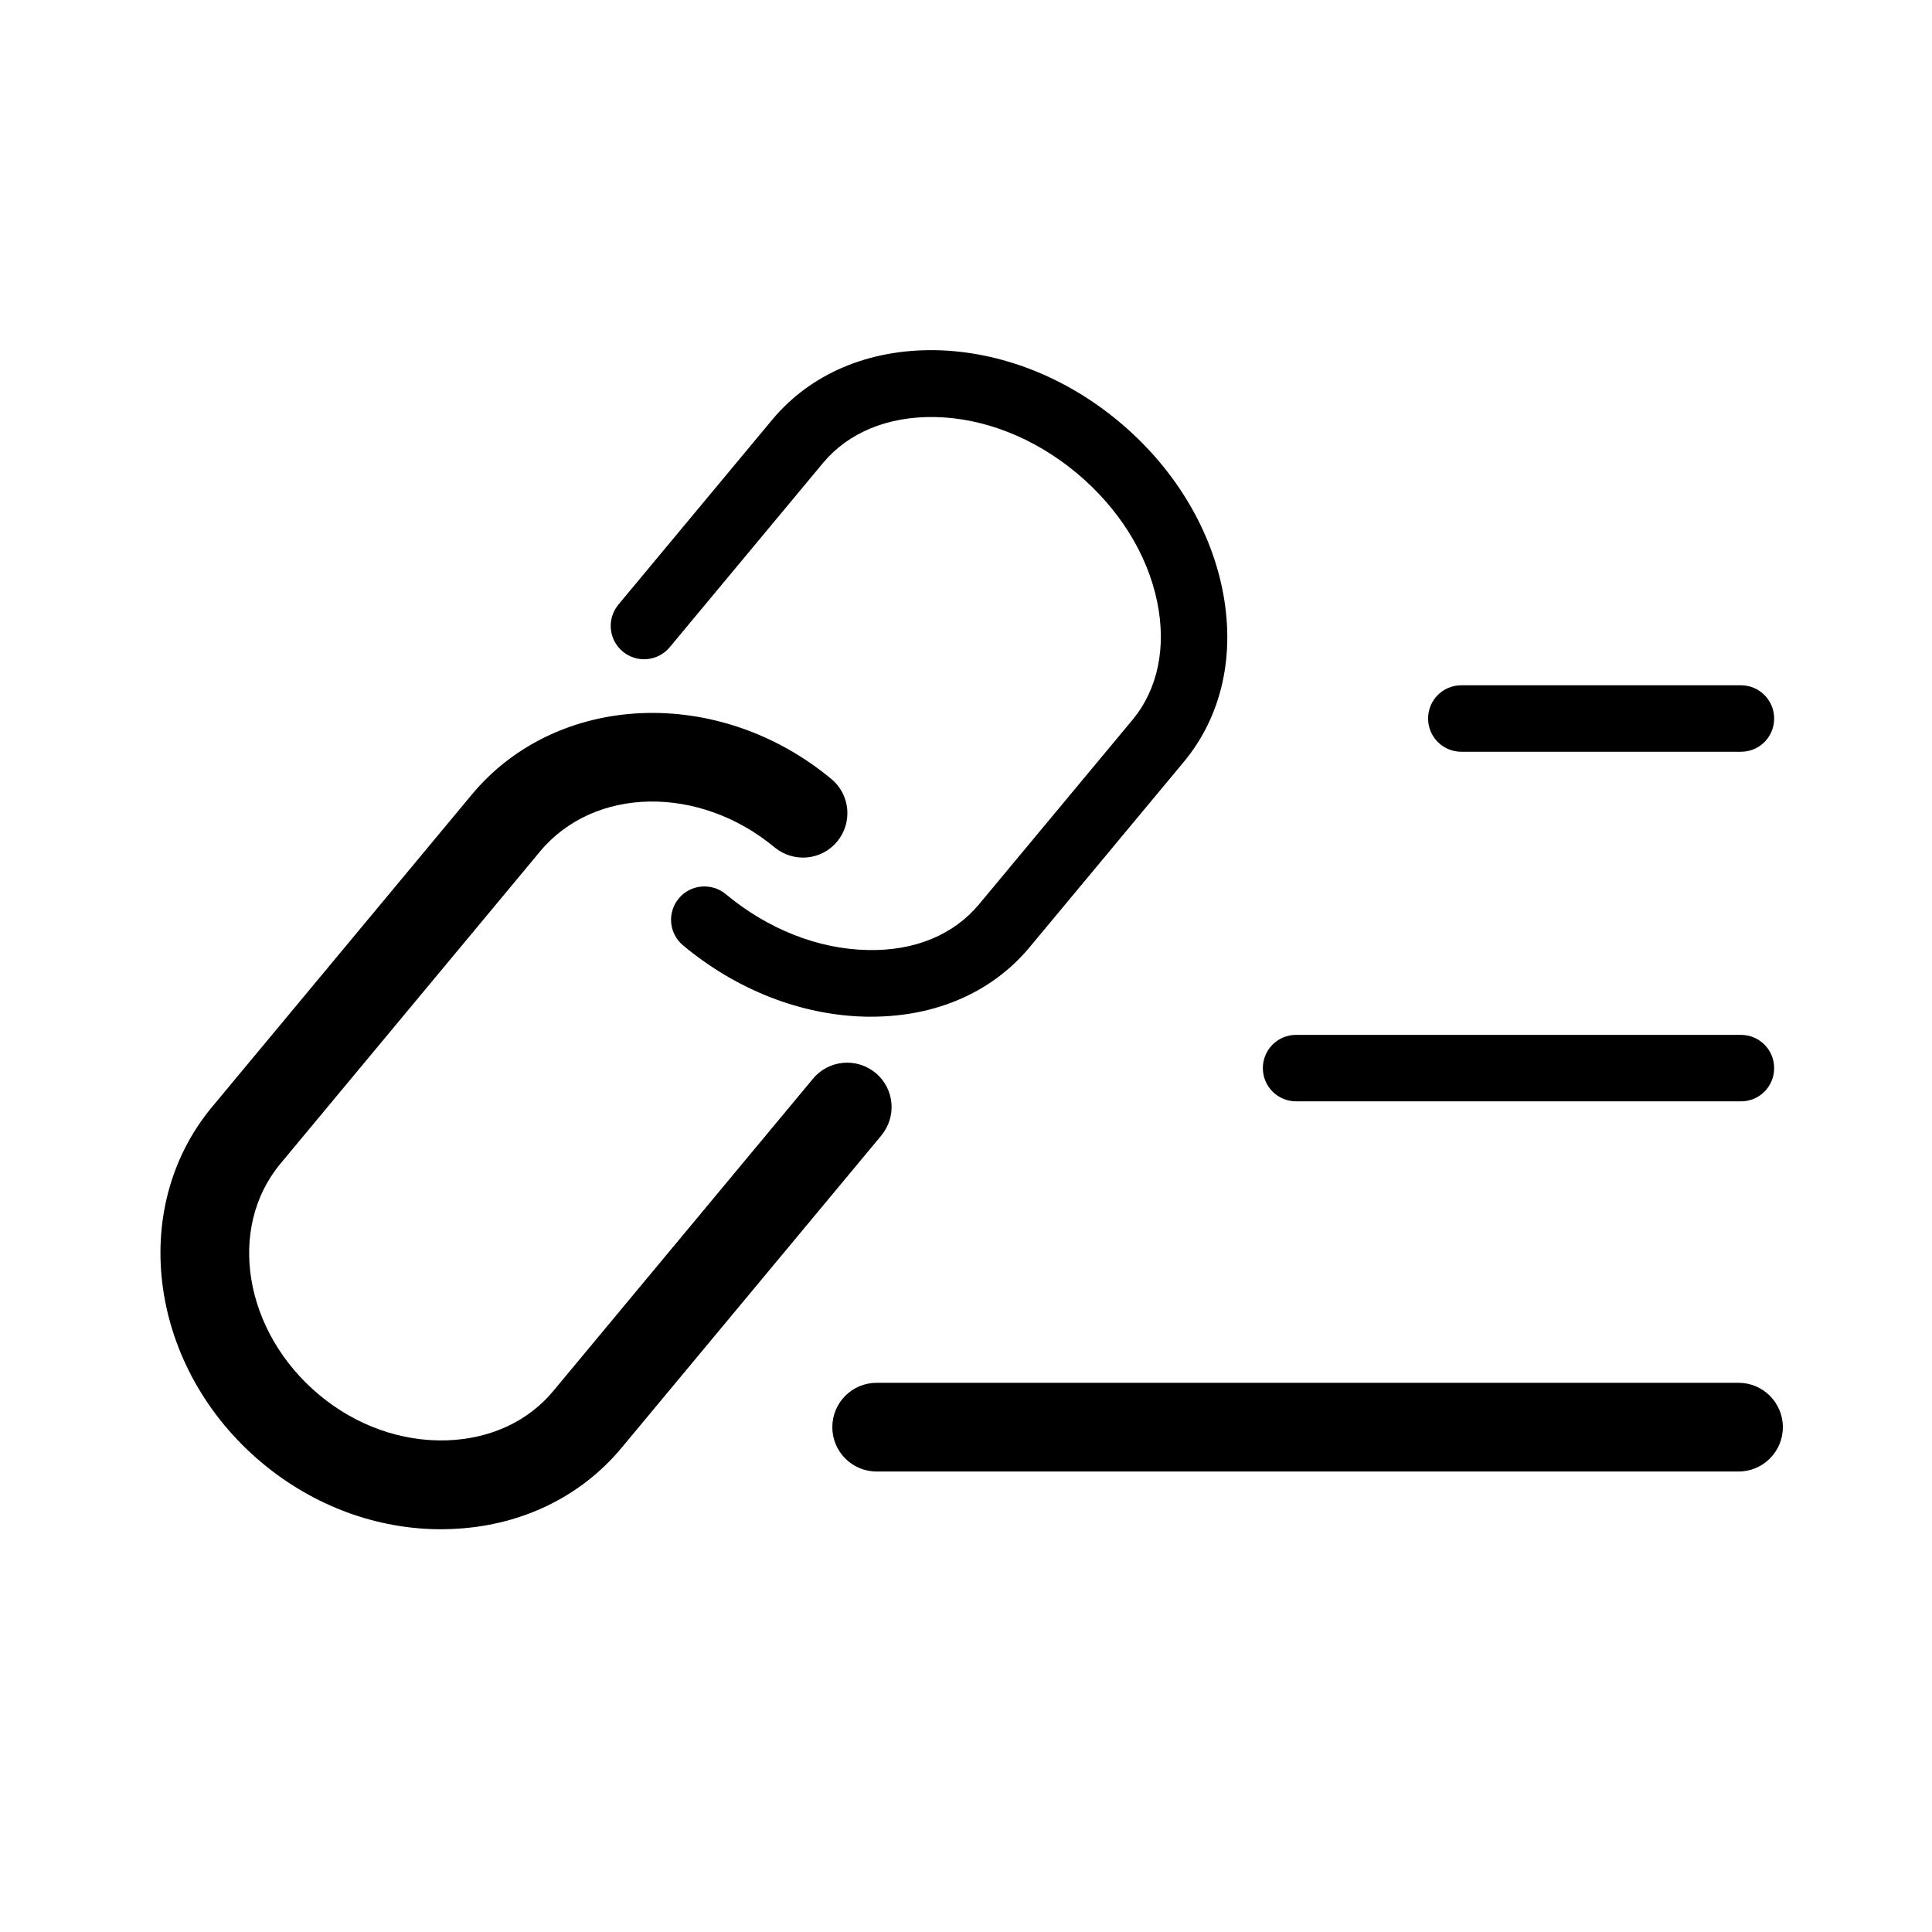 <?xml version="1.0" encoding="UTF-8"?>
<!-- The Best Svg Icon site in the world: iconSvg.co, Visit us! https://iconsvg.co -->
<svg fill="#000000" width="800px" height="800px" version="1.1" viewBox="144 144 512 512" xmlns="http://www.w3.org/2000/svg">
 <g>
  <path d="m260.91 549.27c-17.023 0-33.75-6.148-47.379-17.516-29.914-24.895-35.918-67.305-13.285-94.465l68.781-82.707c22.582-27.16 65.336-29.027 95.301-4.133 5.019 4.184 5.656 11.562 1.523 16.582-4.184 5.019-11.562 5.656-16.582 1.523-19.977-16.582-47.824-16.137-62.141 1.082l-68.777 82.707c-14.316 17.172-9.691 44.672 10.234 61.305 9.789 8.168 21.844 12.449 33.852 12.055 11.512-0.395 21.551-5.019 28.242-13.137l68.781-82.707c4.184-5.019 11.562-5.656 16.582-1.523 5.019 4.184 5.656 11.562 1.523 16.582l-68.785 82.703c-11.07 13.332-27.258 21.008-45.609 21.598-0.738 0-1.477 0.051-2.262 0.051z"/>
  <path d="m374.86 413.43h-1.328c-17.074-0.344-34.293-7.035-48.512-18.895-3.738-3.102-4.281-8.66-1.133-12.449 3.102-3.738 8.707-4.231 12.449-1.133 11.168 9.297 24.5 14.562 37.59 14.809 12.547 0.297 22.828-4.082 29.52-12.102l40.688-48.906c6.691-8.062 9.004-19.133 6.547-31.188-2.609-12.793-10.234-24.945-21.402-34.242-11.168-9.297-24.5-14.562-37.59-14.809-12.398-0.195-22.781 4.082-29.52 12.102l-40.688 48.906c-3.102 3.738-8.707 4.281-12.449 1.133-3.738-3.102-4.281-8.66-1.133-12.449l40.688-48.906c10.184-12.25 25.586-18.793 43.395-18.5 17.074 0.344 34.293 7.035 48.512 18.895 14.219 11.855 23.961 27.551 27.406 44.281 3.59 17.418-0.051 33.801-10.281 46.051l-40.688 48.906c-9.938 12.004-24.848 18.5-42.066 18.5zm230.5-70.207h-74.094c-4.871 0-8.809-3.938-8.809-8.809 0-4.871 3.938-8.809 8.809-8.809h74.094c4.871 0 8.809 3.938 8.809 8.809 0 4.871-3.887 8.809-8.809 8.809zm0 92.645h-117.88c-4.871 0-8.809-3.938-8.809-8.809s3.938-8.809 8.809-8.809h117.88c4.871 0 8.809 3.938 8.809 8.809s-3.887 8.809-8.809 8.809zm-0.641 98.102h-228.39c-6.496 0-11.758-5.266-11.758-11.758 0-6.496 5.266-11.758 11.758-11.758h228.39c6.496 0 11.758 5.266 11.758 11.758 0 6.496-5.266 11.758-11.758 11.758z"/>
 </g>
</svg>